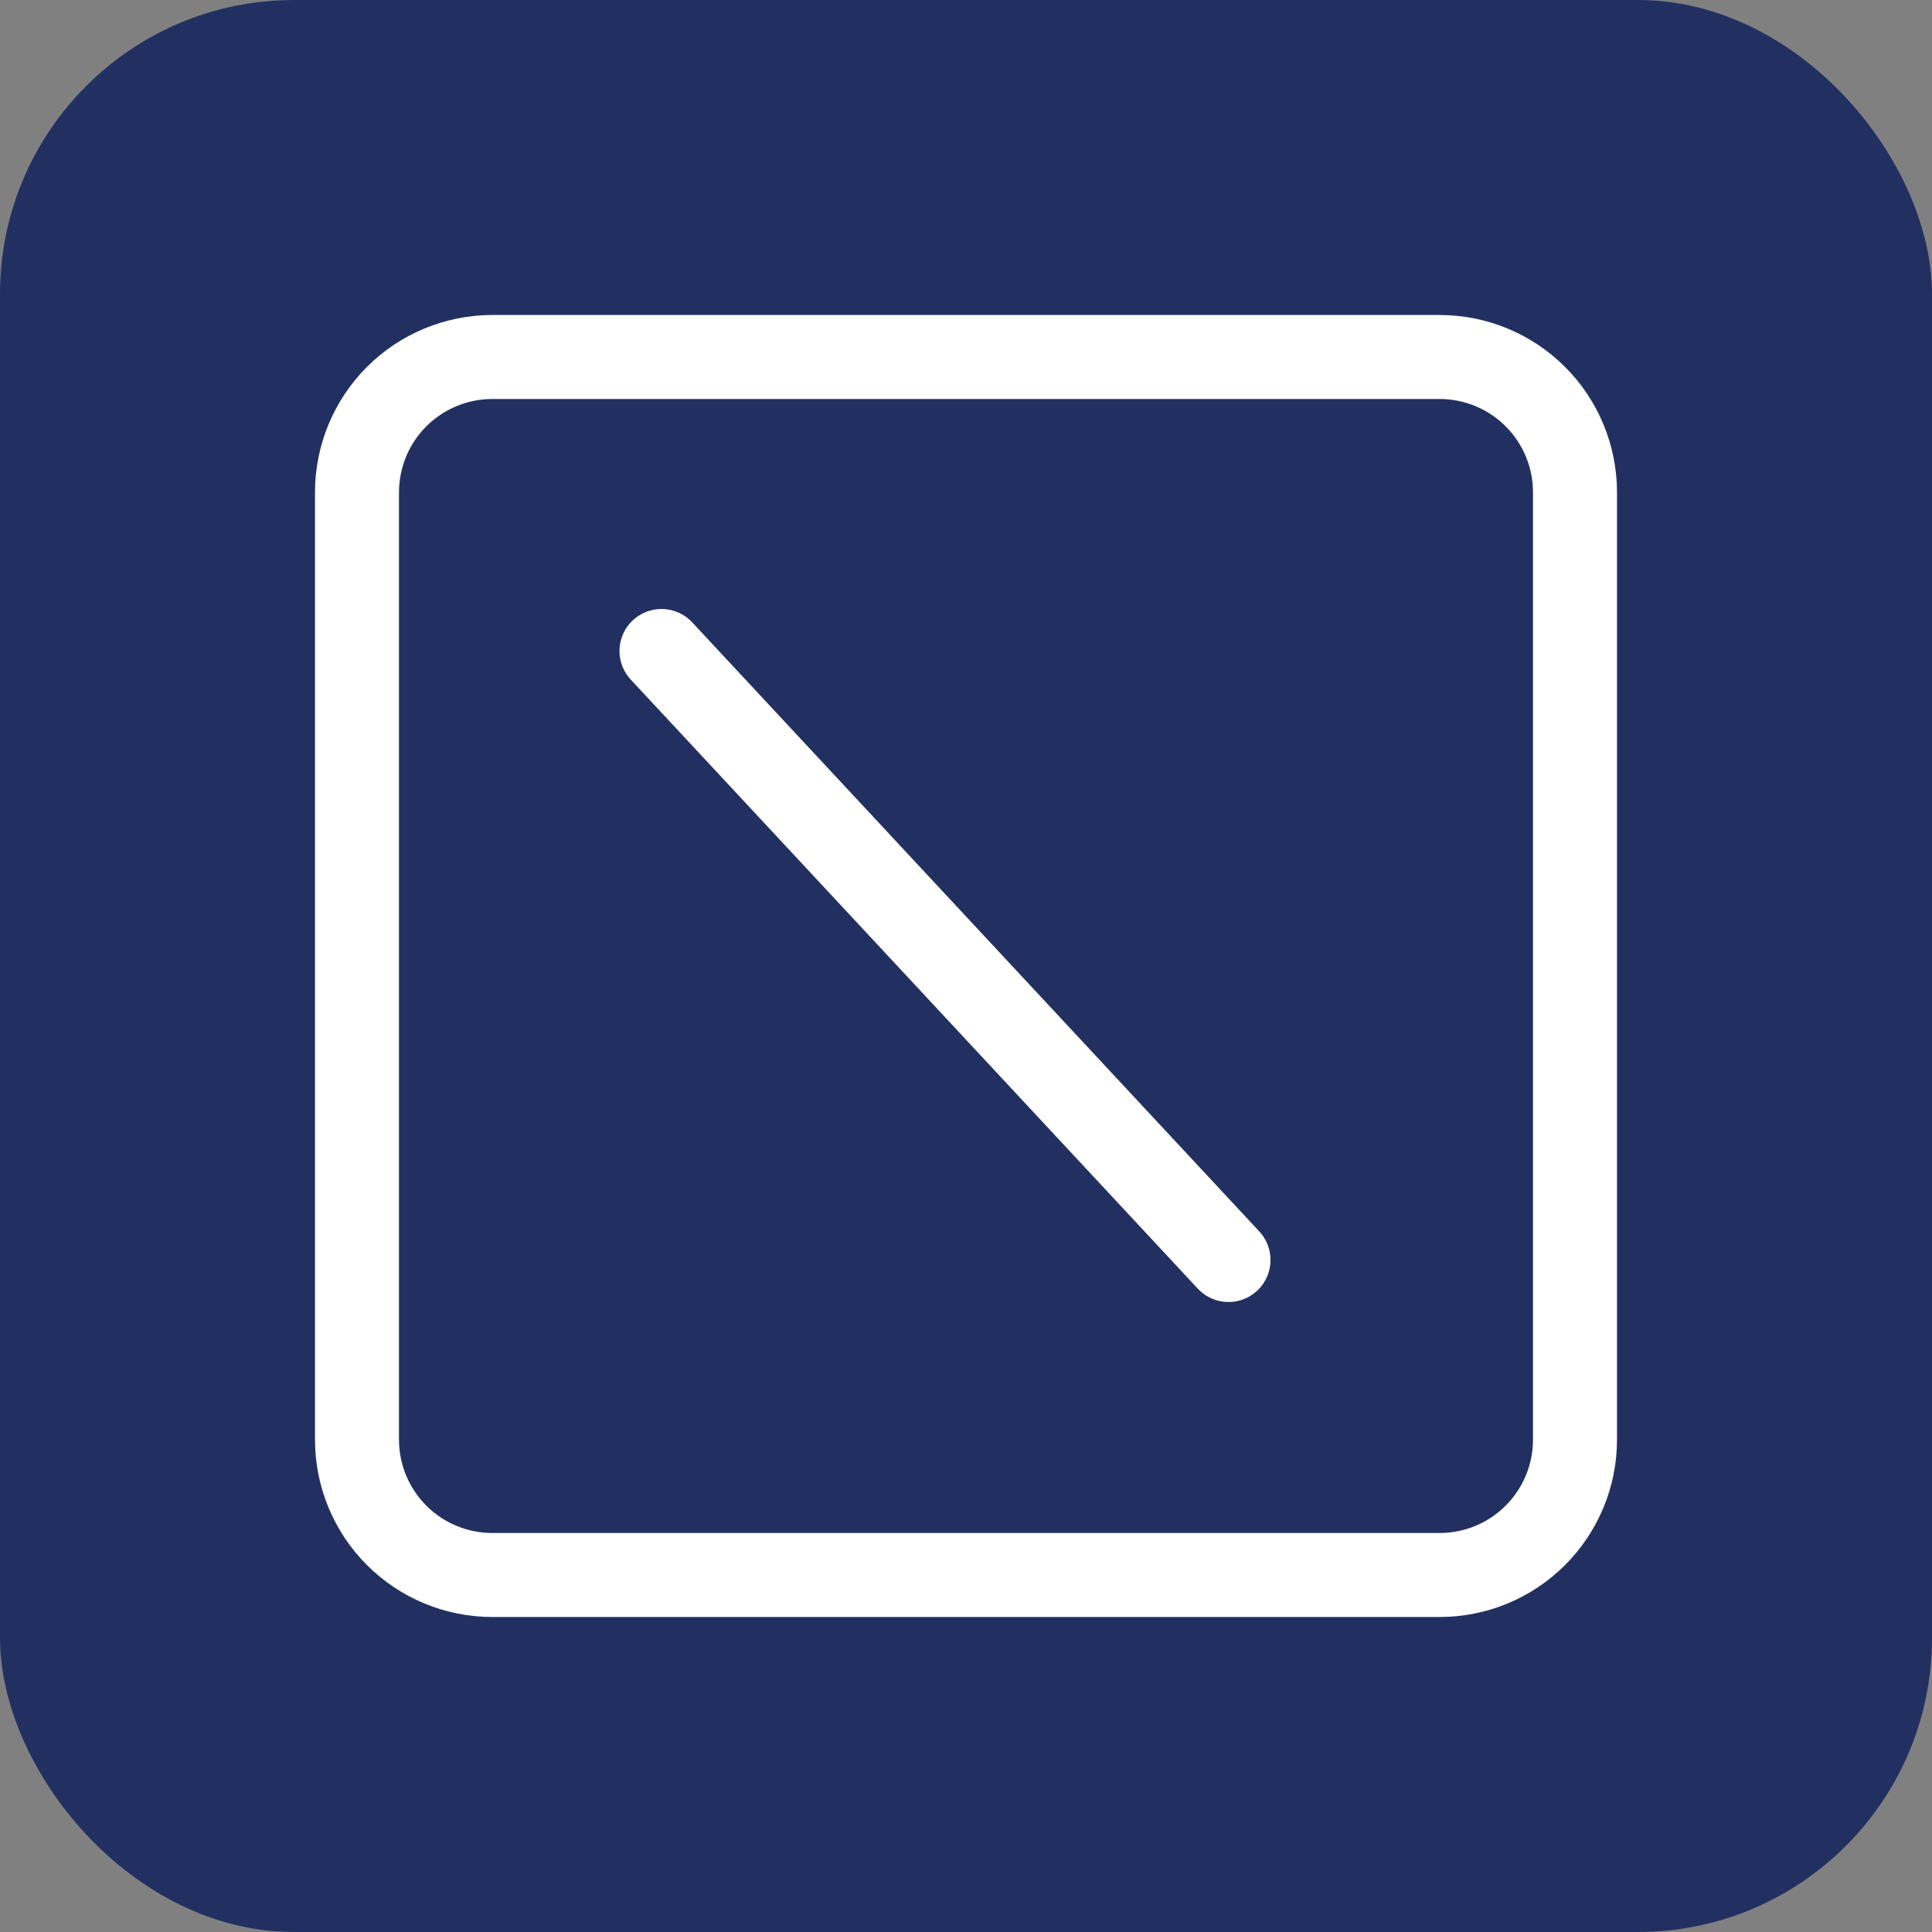 <svg width="92" height="92" viewBox="0 0 92 92" fill="none" xmlns="http://www.w3.org/2000/svg">
<rect x="0" y="0" width="92" height="92" fill="#808080" stroke="none"/>
<rect width="92" height="92" rx="14" fill="#223061"/>
<path d="M31.5 31L58.5 60M17 23.444C17 21.735 17.679 20.096 18.887 18.887C20.096 17.679 21.735 17 23.444 17H68.556C70.265 17 71.904 17.679 73.112 18.887C74.321 20.096 75 21.735 75 23.444V68.556C75 70.265 74.321 71.904 73.112 73.112C71.904 74.321 70.265 75 68.556 75H23.444C21.735 75 20.096 74.321 18.887 73.112C17.679 71.904 17 70.265 17 68.556V23.444Z" stroke="white" stroke-width="4" stroke-linecap="round" stroke-linejoin="round"/>
</svg>

